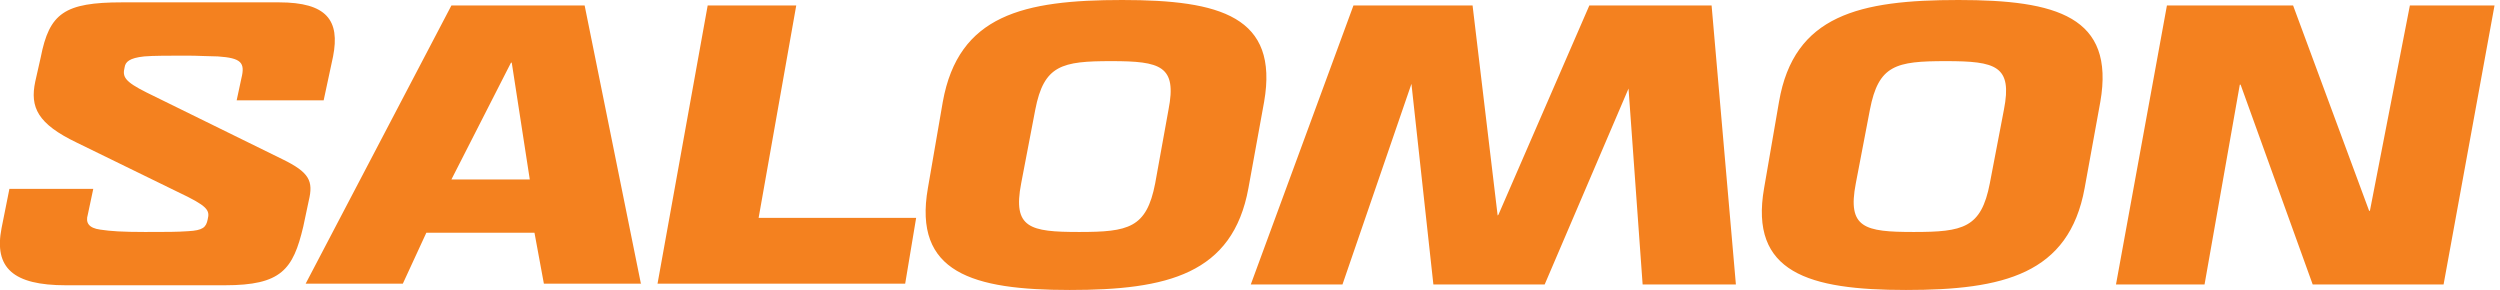 <?xml version="1.0" encoding="UTF-8"?>
<svg id="Layer_1" xmlns="http://www.w3.org/2000/svg" version="1.1" viewBox="0 0 319 37">
  <!-- Generator: Adobe Illustrator 29.7.1, SVG Export Plug-In . SVG Version: 2.1.1 Build 8)  -->
  <defs>
    <style>
      .st0 {
        fill: #f4811f;
      }
    </style>
  </defs>
  <path class="st0" d="M143.2,0c12.5,0,20,2.1,18.1,13l-2,11c-2,11-10.4,13-22.8,13s-20-2.2-18.1-13l1.9-11c2-11.1,10.3-13,22.9-13ZM249.9,0c12.5,0,20,2.1,18.1,13l-2,11c-2,11-10.4,13-22.8,13s-20-2.2-18.1-13l1.9-11C228.9,1.9,237.3,0,249.9,0ZM35.6.3c6.1,0,7.8,2.3,6.9,6.9l-1.2,5.6h-11.1l.6-2.8c.5-2,0-2.6-3-2.8-.9,0-2.6-.1-3.9-.1-2.2,0-4.4,0-5.5.1-1.9.2-2.4.7-2.5,1.4-.3,1.2,0,1.8,2.8,3.2l17.3,8.5c3.5,1.7,4,2.8,3.4,5.3l-.7,3.3c-1.3,5.5-2.8,7.5-10,7.5H8.4h0c-6.7,0-9.2-2.2-8.2-7.3l1-5h10.7l-.7,3.3c-.3,1,.1,1.7,1.6,1.9,1.3.2,2.8.3,5.7.3s4,0,5.5-.1c1.9-.1,2.3-.5,2.5-1.5.3-1.2,0-1.7-3.8-3.5l-12.9-6.3c-5-2.4-6-4.5-5.3-7.8l.7-3.1C6.3,1.7,8.2.3,15.6.3h20ZM81.8,36.2h-12.4l-1.2-6.5h-13.8l-3,6.5h-12.4L57.6.7h17l7.2,35.6ZM96.8,27.8h20.1l-1.4,8.4h-31.6L90.3.7h11.3l-4.8,27.1ZM191.2,27.4h0L202.8.7h15.6l3.1,35.6h-11.9l-1.8-25h0l-10.7,25h-14.2l-2.8-25.6h0l-8.8,25.6h-11.7L172.7.7h15.2l3.2,26.8ZM292.6.7l9.7,26.2h.1l5.1-26.2h10.8l-6.5,35.6h-16.7l-9.2-25.5h-.1l-4.5,25.5h-11.3l6.5-35.6h16.2ZM141.8,7.8c-6.3,0-8.6.5-9.7,6.2l-1.8,9.4c-1.1,5.7,1.1,6.2,7.4,6.2,6.3,0,8.6-.5,9.7-6.2l1.7-9.4c1.1-5.6-1-6.2-7.3-6.2ZM248.3,7.8c-6.4,0-8.6.5-9.7,6.2l-1.8,9.4c-1.1,5.7,1.1,6.2,7.4,6.2,6.3,0,8.6-.5,9.7-6.2l1.8-9.4c1.1-5.6-1-6.2-7.4-6.2ZM57.5,22.9h10.1l-2.3-14.9h-.1l-7.6,14.9Z"/>
</svg>